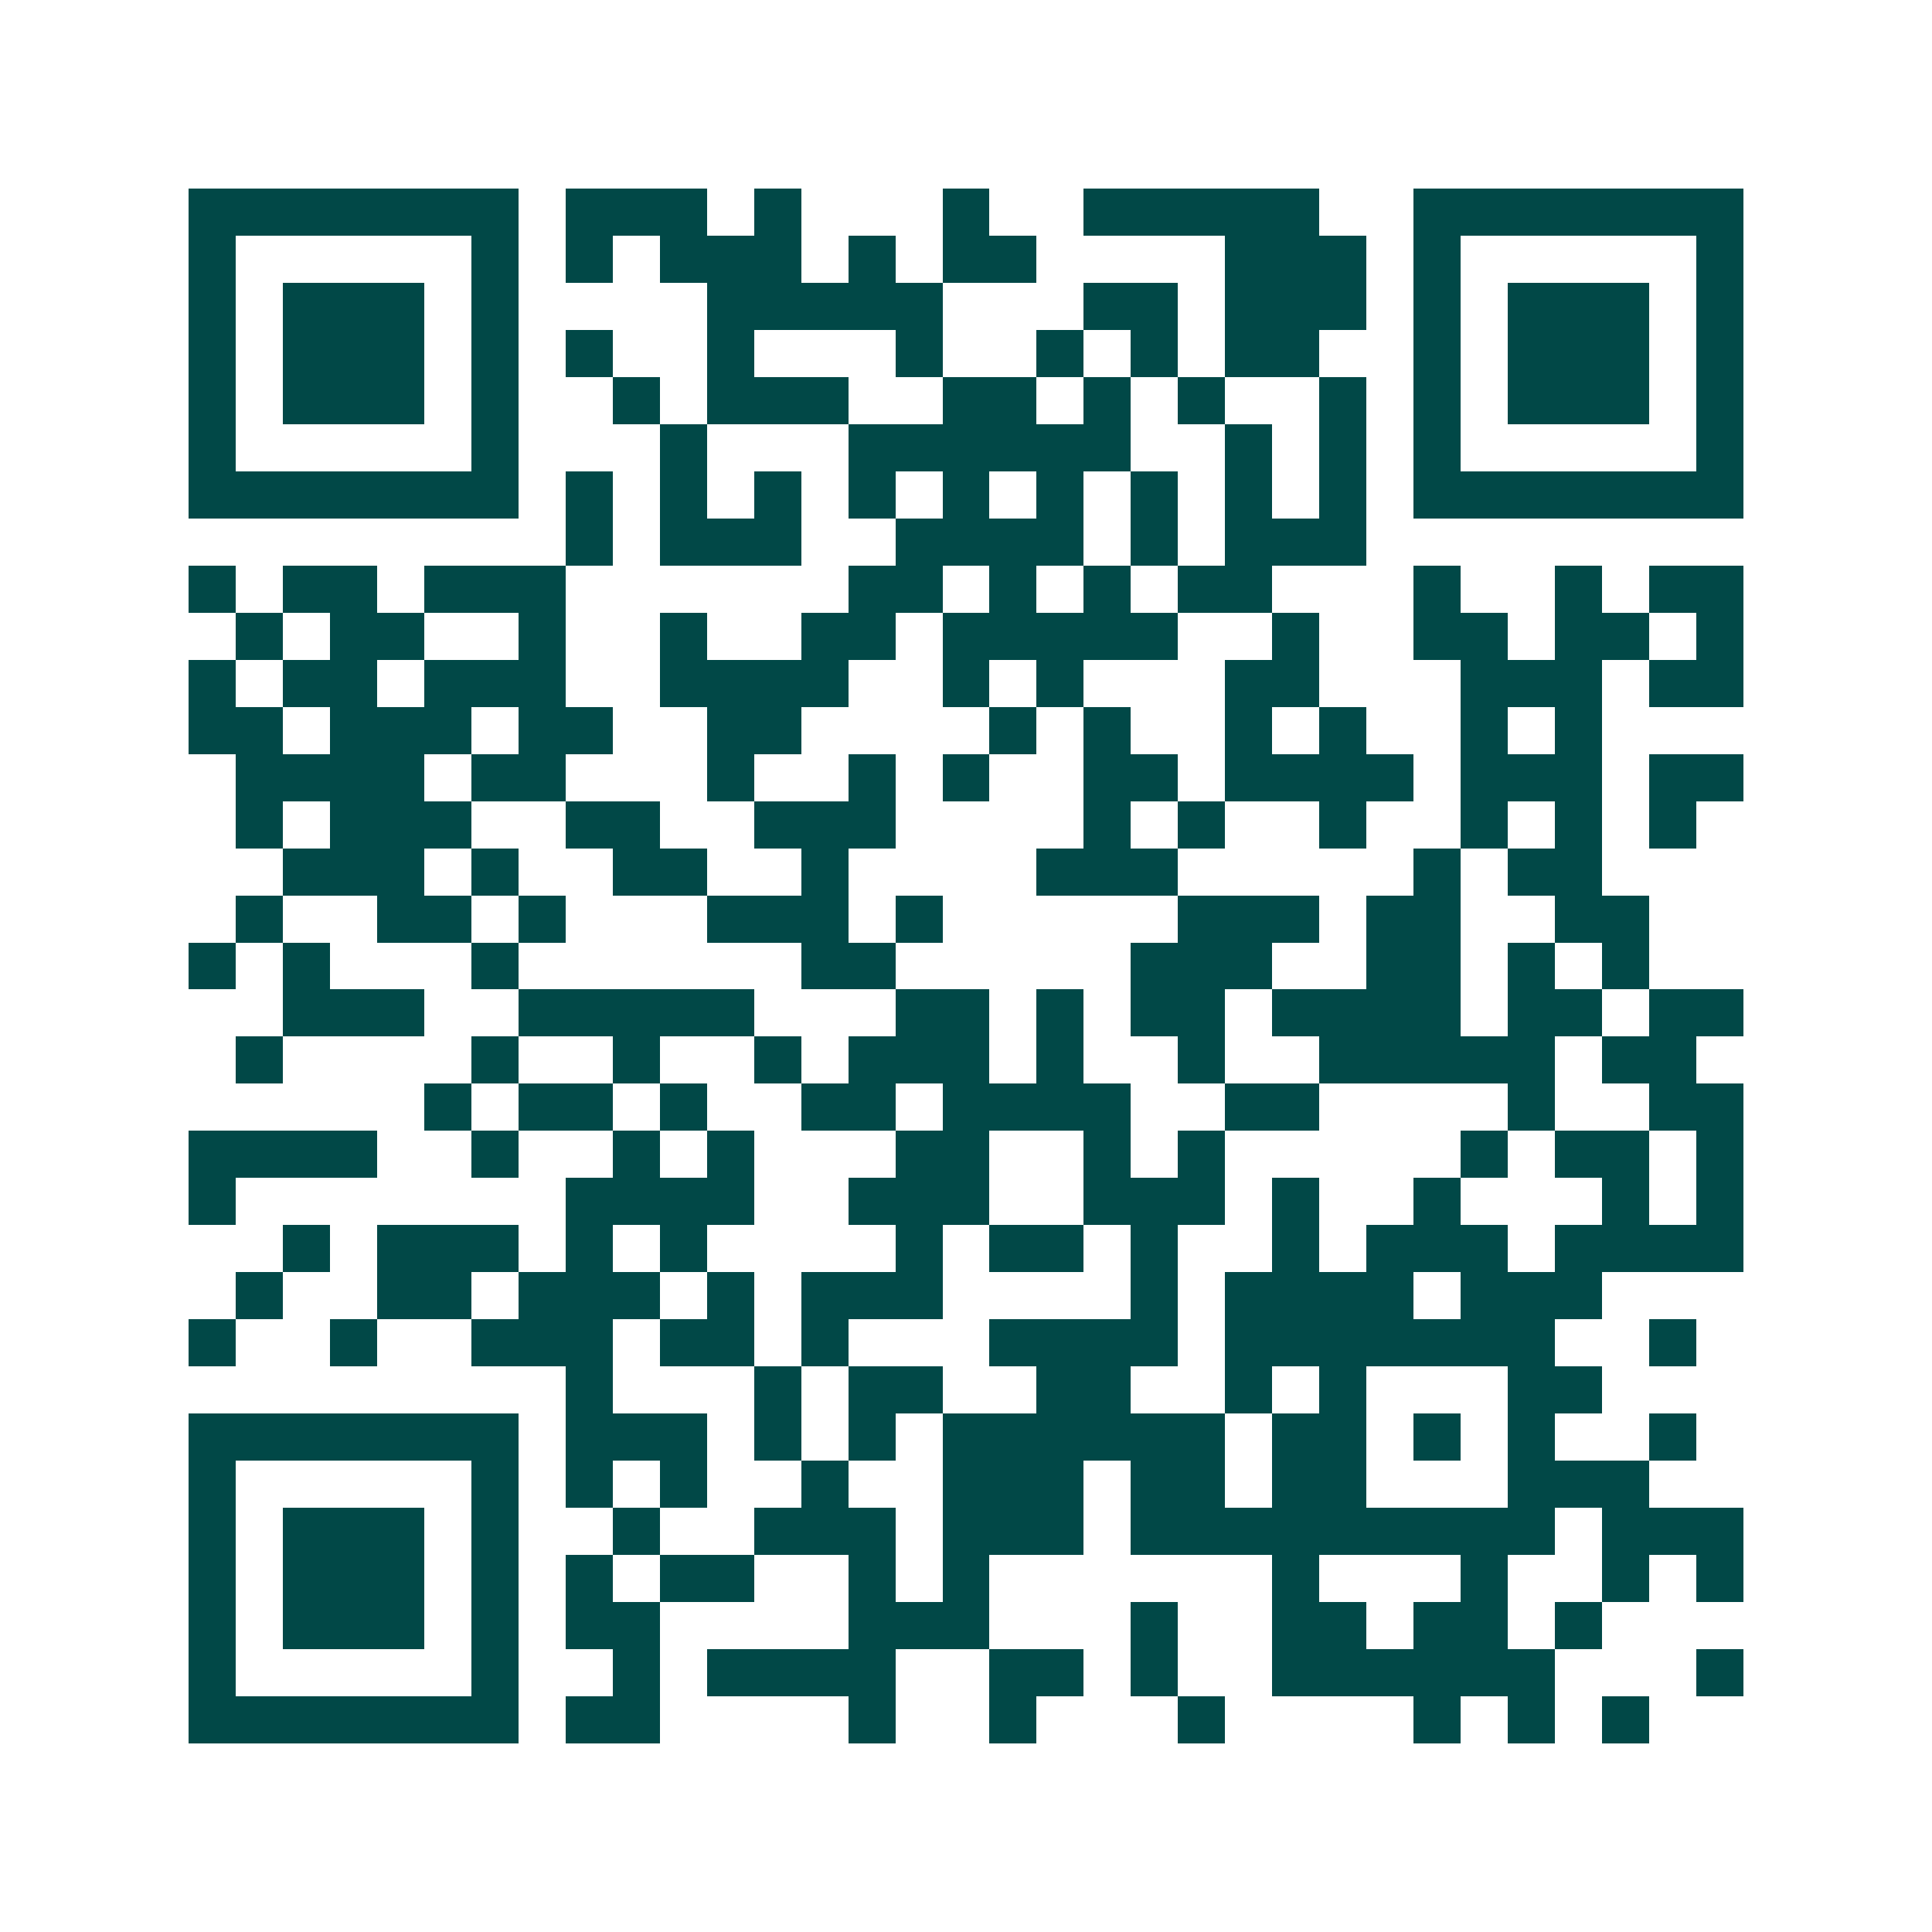 <svg xmlns="http://www.w3.org/2000/svg" width="200" height="200" viewBox="0 0 41 41" shape-rendering="crispEdges"><path fill="#ffffff" d="M0 0h41v41H0z"/><path stroke="#014847" d="M4 4.5h7m1 0h3m1 0h1m3 0h1m2 0h5m2 0h7M4 5.5h1m5 0h1m1 0h1m1 0h3m1 0h1m1 0h2m4 0h3m1 0h1m5 0h1M4 6.5h1m1 0h3m1 0h1m4 0h5m3 0h2m1 0h3m1 0h1m1 0h3m1 0h1M4 7.5h1m1 0h3m1 0h1m1 0h1m2 0h1m3 0h1m2 0h1m1 0h1m1 0h2m2 0h1m1 0h3m1 0h1M4 8.5h1m1 0h3m1 0h1m2 0h1m1 0h3m2 0h2m1 0h1m1 0h1m2 0h1m1 0h1m1 0h3m1 0h1M4 9.5h1m5 0h1m3 0h1m3 0h6m2 0h1m1 0h1m1 0h1m5 0h1M4 10.5h7m1 0h1m1 0h1m1 0h1m1 0h1m1 0h1m1 0h1m1 0h1m1 0h1m1 0h1m1 0h7M12 11.5h1m1 0h3m2 0h4m1 0h1m1 0h3M4 12.5h1m1 0h2m1 0h3m6 0h2m1 0h1m1 0h1m1 0h2m3 0h1m2 0h1m1 0h2M5 13.5h1m1 0h2m2 0h1m2 0h1m2 0h2m1 0h5m2 0h1m2 0h2m1 0h2m1 0h1M4 14.5h1m1 0h2m1 0h3m2 0h4m2 0h1m1 0h1m3 0h2m3 0h3m1 0h2M4 15.5h2m1 0h3m1 0h2m2 0h2m4 0h1m1 0h1m2 0h1m1 0h1m2 0h1m1 0h1M5 16.5h4m1 0h2m3 0h1m2 0h1m1 0h1m2 0h2m1 0h4m1 0h3m1 0h2M5 17.5h1m1 0h3m2 0h2m2 0h3m4 0h1m1 0h1m2 0h1m2 0h1m1 0h1m1 0h1M6 18.5h3m1 0h1m2 0h2m2 0h1m4 0h3m5 0h1m1 0h2M5 19.5h1m2 0h2m1 0h1m3 0h3m1 0h1m5 0h3m1 0h2m2 0h2M4 20.5h1m1 0h1m3 0h1m6 0h2m5 0h3m2 0h2m1 0h1m1 0h1M6 21.5h3m2 0h5m3 0h2m1 0h1m1 0h2m1 0h4m1 0h2m1 0h2M5 22.5h1m4 0h1m2 0h1m2 0h1m1 0h3m1 0h1m2 0h1m2 0h5m1 0h2M9 23.5h1m1 0h2m1 0h1m2 0h2m1 0h4m2 0h2m4 0h1m2 0h2M4 24.5h4m2 0h1m2 0h1m1 0h1m3 0h2m2 0h1m1 0h1m5 0h1m1 0h2m1 0h1M4 25.5h1m7 0h4m2 0h3m2 0h3m1 0h1m2 0h1m3 0h1m1 0h1M6 26.5h1m1 0h3m1 0h1m1 0h1m4 0h1m1 0h2m1 0h1m2 0h1m1 0h3m1 0h4M5 27.5h1m2 0h2m1 0h3m1 0h1m1 0h3m4 0h1m1 0h4m1 0h3M4 28.5h1m2 0h1m2 0h3m1 0h2m1 0h1m3 0h4m1 0h7m2 0h1M12 29.5h1m3 0h1m1 0h2m2 0h2m2 0h1m1 0h1m3 0h2M4 30.5h7m1 0h3m1 0h1m1 0h1m1 0h6m1 0h2m1 0h1m1 0h1m2 0h1M4 31.5h1m5 0h1m1 0h1m1 0h1m2 0h1m2 0h3m1 0h2m1 0h2m3 0h3M4 32.5h1m1 0h3m1 0h1m2 0h1m2 0h3m1 0h3m1 0h9m1 0h3M4 33.5h1m1 0h3m1 0h1m1 0h1m1 0h2m2 0h1m1 0h1m6 0h1m3 0h1m2 0h1m1 0h1M4 34.5h1m1 0h3m1 0h1m1 0h2m4 0h3m3 0h1m2 0h2m1 0h2m1 0h1M4 35.5h1m5 0h1m2 0h1m1 0h4m2 0h2m1 0h1m2 0h6m3 0h1M4 36.5h7m1 0h2m4 0h1m2 0h1m3 0h1m4 0h1m1 0h1m1 0h1"/></svg>
